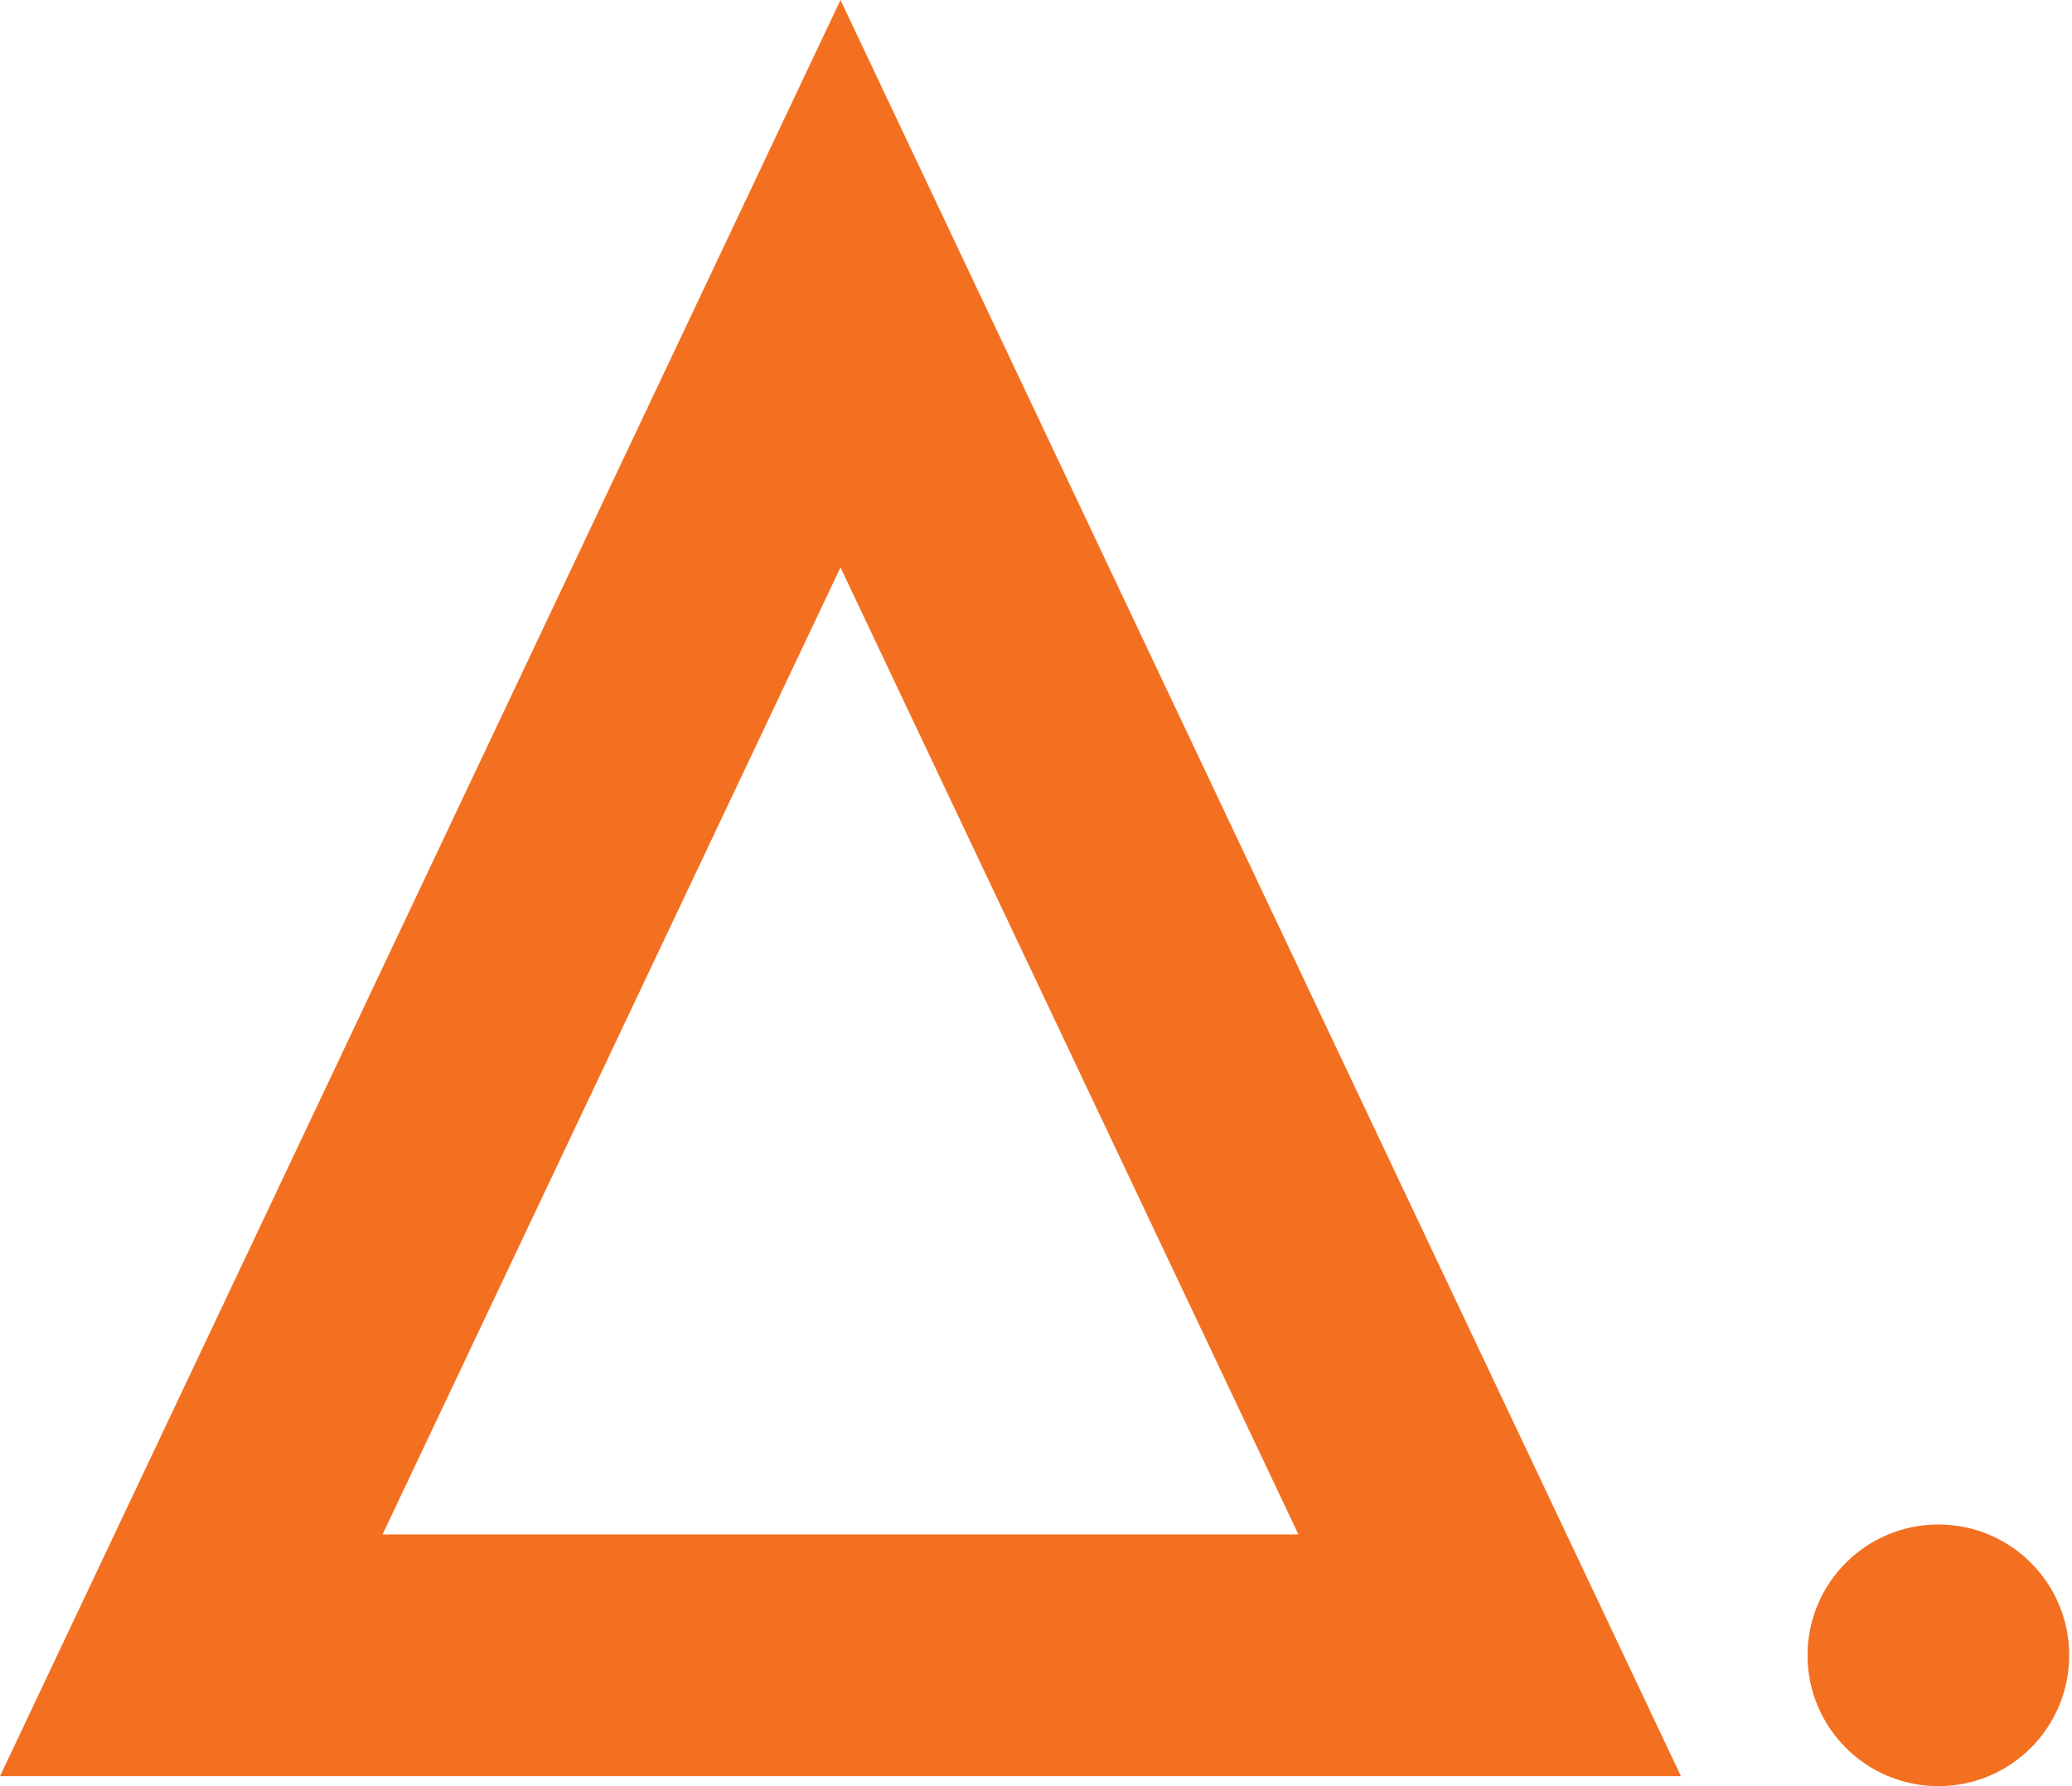 <svg width="406" height="350" viewBox="0 0 406 350" fill="none" xmlns="http://www.w3.org/2000/svg">
<path d="M164.689 111.186L254.419 300.677H74.96L164.689 111.186ZM164.689 0L0 348.049H329.379L164.689 0Z" fill="#F37021"/>
<path d="M379.817 350.001C393.976 350.001 405.454 338.523 405.454 324.364C405.454 310.205 393.976 298.727 379.817 298.727C365.658 298.727 354.18 310.205 354.18 324.364C354.18 338.523 365.658 350.001 379.817 350.001Z" fill="#F37021"/>
</svg>
